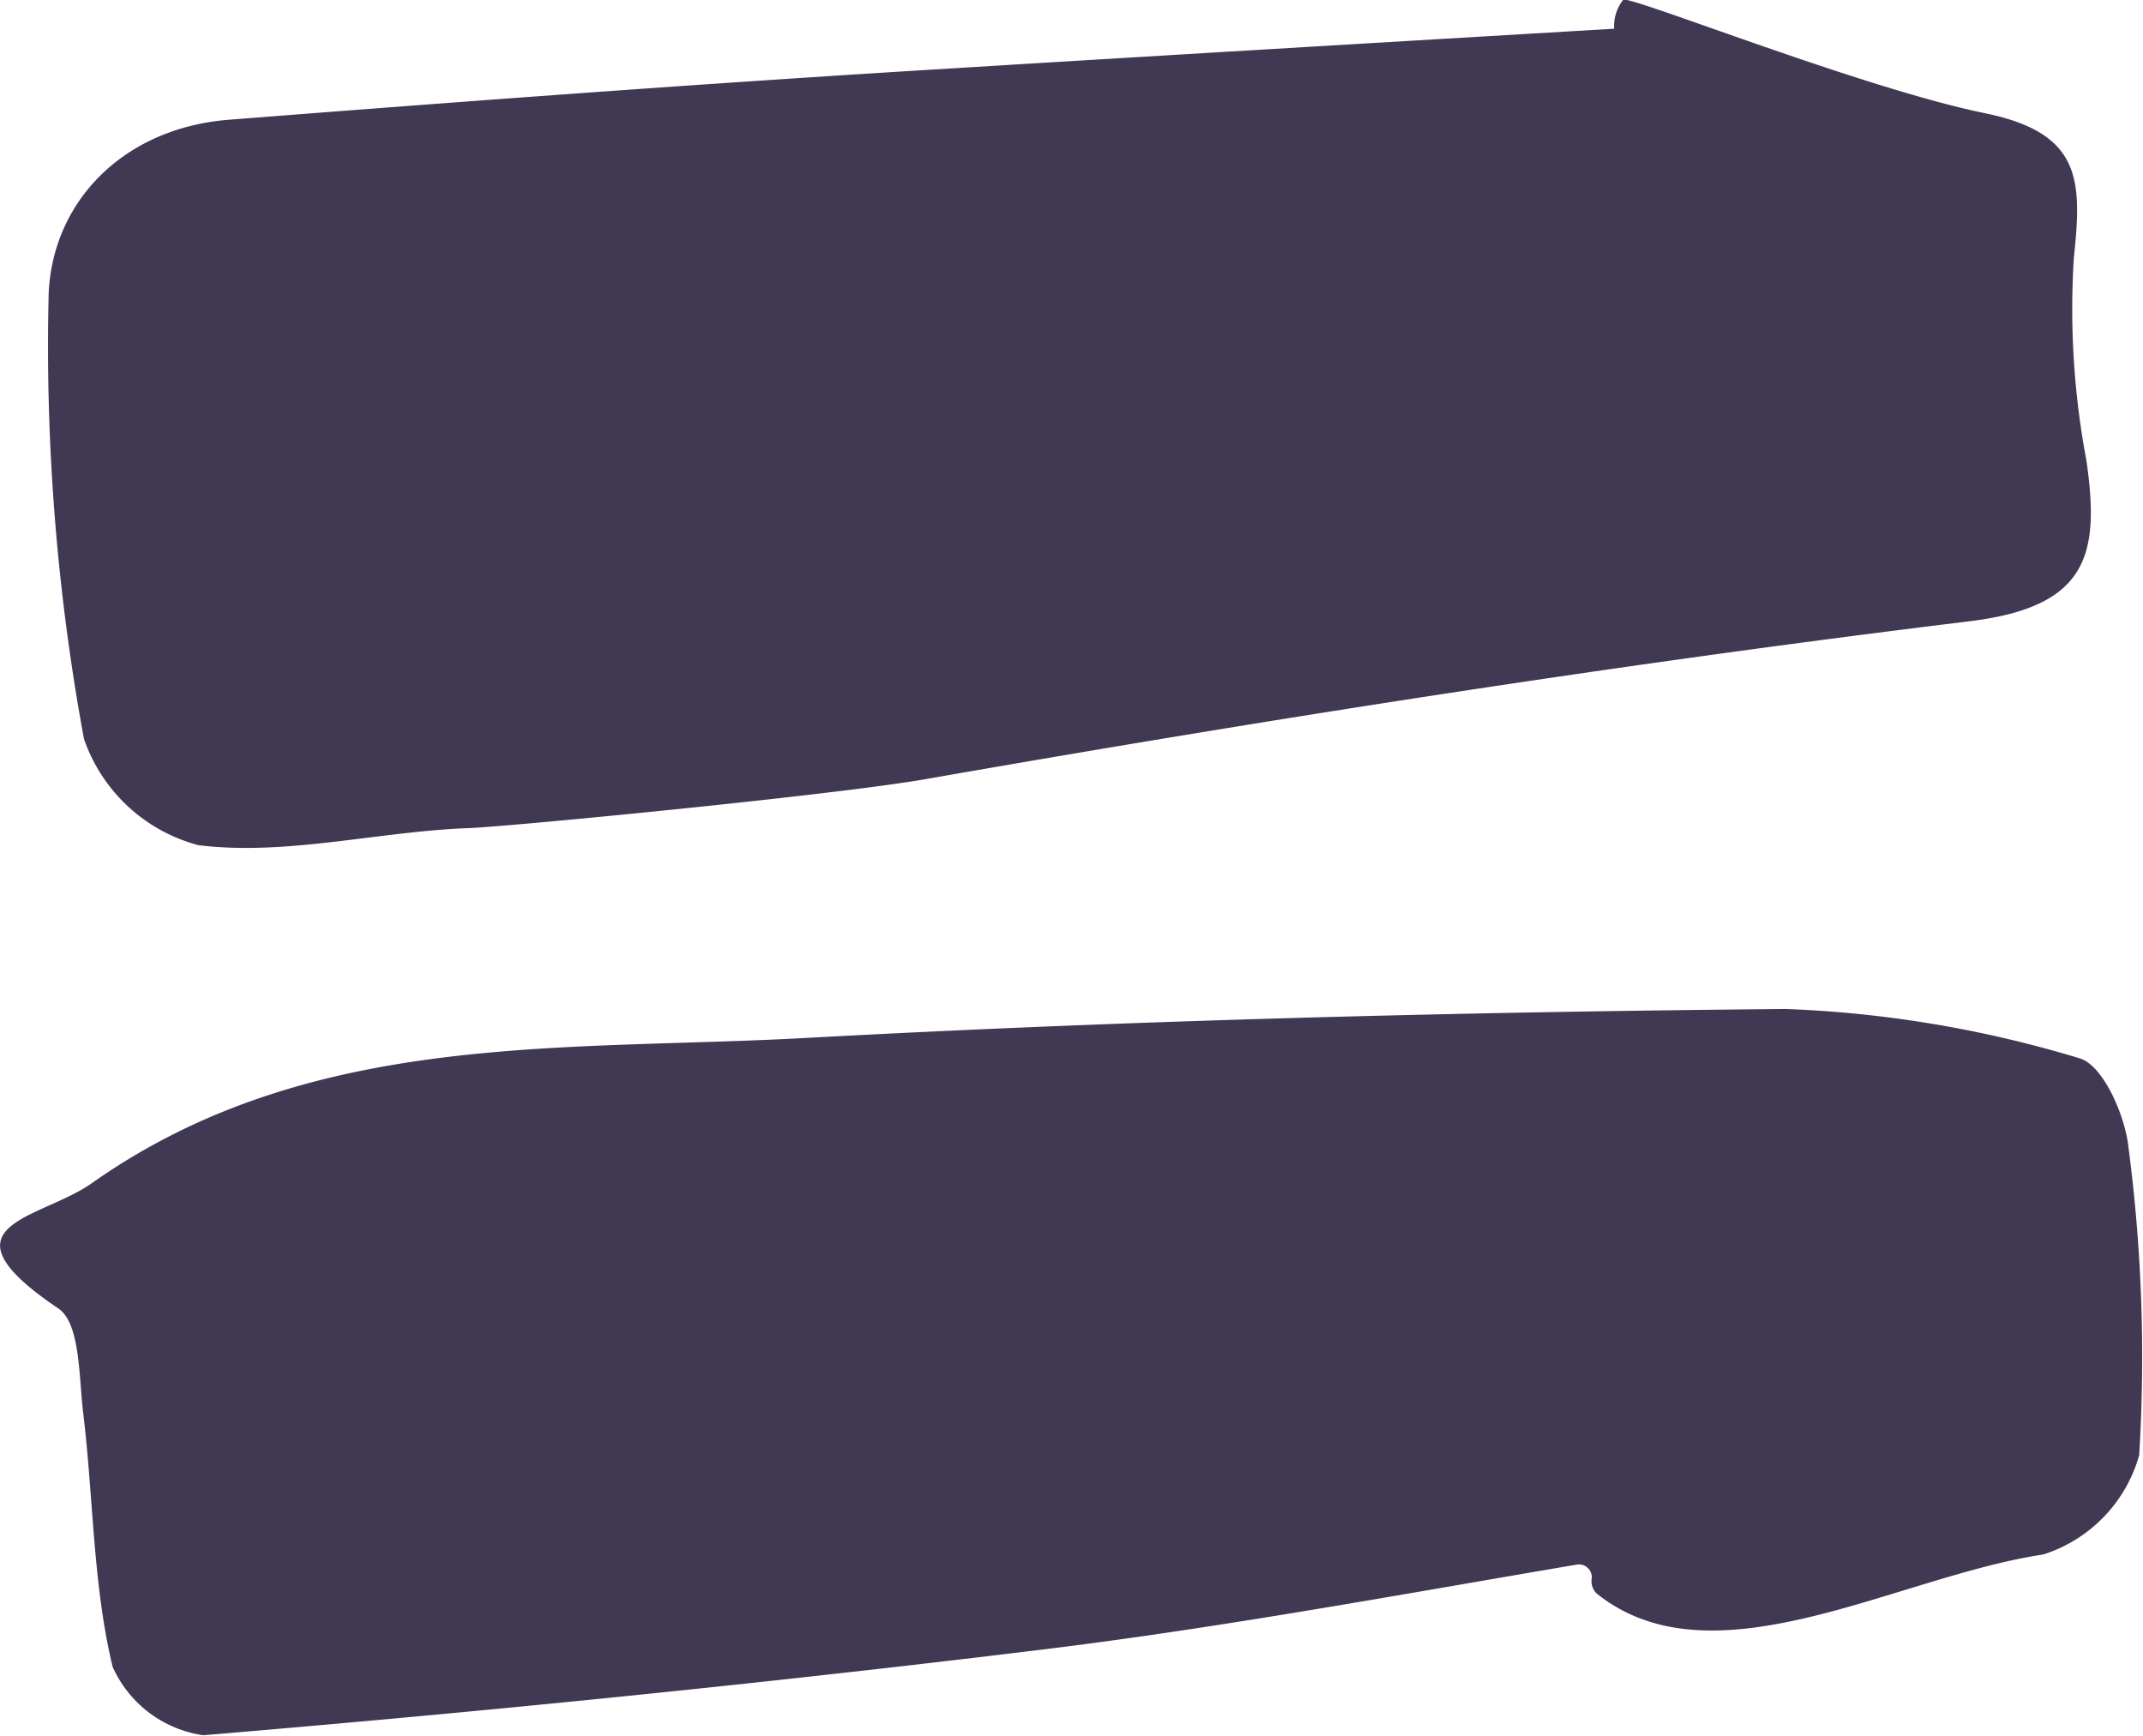 <?xml version="1.0" encoding="UTF-8"?> <svg xmlns="http://www.w3.org/2000/svg" id="Layer_1" data-name="Layer 1" viewBox="0 0 78.38 63.48"> <defs> <style>.cls-1{fill:#413853;}</style> </defs> <title>equal_s</title> <path class="cls-1" d="M2119.08,1411.59c3.18,0.39,6.49-.48,9.75-0.62,1,0,13.35-1.19,16.81-1.79,12.69-2.22,25.43-4.22,38.22-5.78,4.32-.53,4.77-2.42,4.27-5.88a29.9,29.9,0,0,1-.46-7.4c0.3-2.84.3-4.57-3.25-5.3-4.5-.92-12.92-4.29-13.23-4.15a1.54,1.54,0,0,0-.33,1.06c-8.45.5-16.9,1-25.35,1.52s-16.89,1.15-25.33,1.81c-3.86.31-6.44,3-6.58,6.36a79.13,79.13,0,0,0,1.29,16.28A6.07,6.07,0,0,0,2119.08,1411.59Z" transform="translate(-2111.82 -1380.68)"></path> <path class="cls-1" d="M2189.67,1422.65c-0.12-1.18-.93-3-1.77-3.26a42.33,42.33,0,0,0-10.76-1.81c-12,.11-23.92.41-35.86,1.06-8.91.49-18.15-.3-26.1,5.31-1.88,1.33-5.79,1.5-1.23,4.58,0.82,0.55.75,2.55,0.92,3.89,0.37,3.08.35,6.24,1.07,9.22a4.3,4.3,0,0,0,3.32,2.5c10.26-.86,20.52-1.89,30.74-3.14,6.52-.8,13-2,19.49-3.1a0.47,0.47,0,0,1,.55.48,0.64,0.64,0,0,0,.17.57c4.26,3.43,10.95-.61,16.34-1.42a5.32,5.32,0,0,0,3.51-3.63A58.89,58.89,0,0,0,2189.67,1422.65Z" transform="translate(-2111.82 -1380.68)"></path> </svg> 